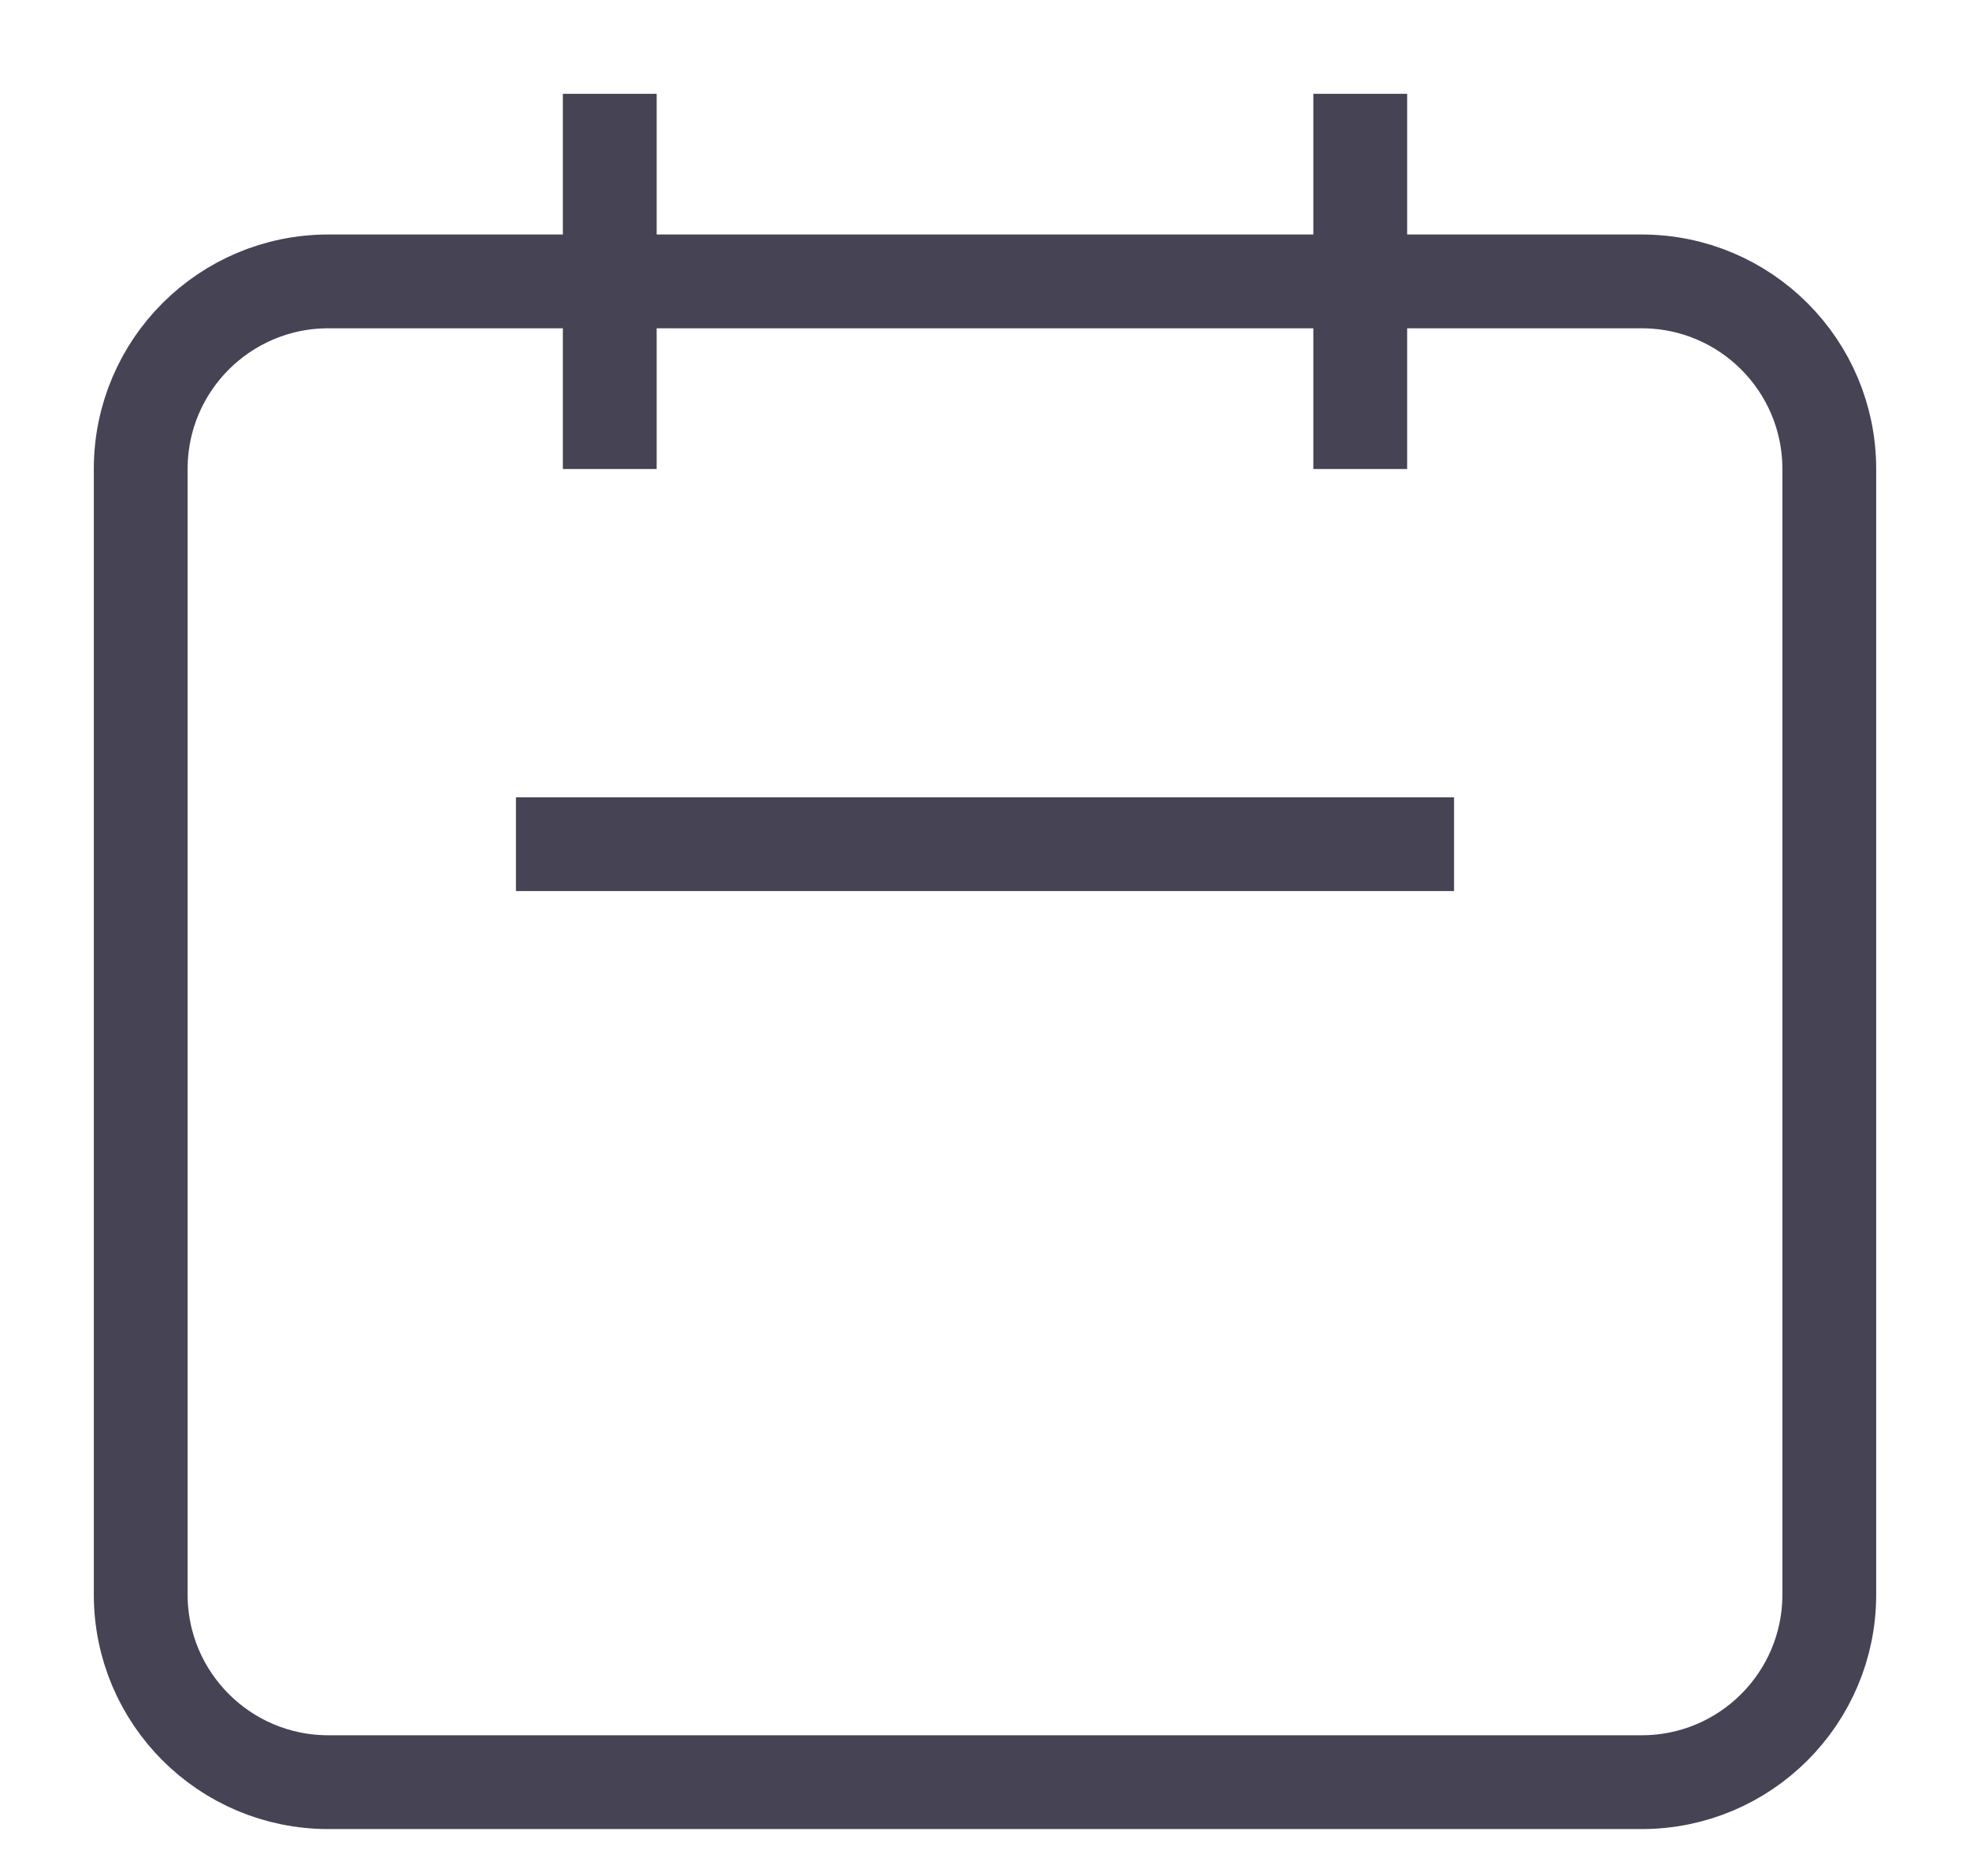 <svg width='21' height='20' viewBox='0 0 21 20' fill='none' xmlns='http://www.w3.org/2000/svg'>
    <path
      d='M6.5 5V1M14.5 5V1M5.5 9H15.5M3.5 19H17.5C18.605 19 19.5 18.105 19.5 17V5C19.5 3.895 18.605 3 17.5 3H3.5C2.395 3 1.5 3.895 1.5 5V17C1.5 18.105 2.395 19 3.5 19Z'
      stroke='#464354'
      strokeWidth='2'
      strokeLinecap='round'
      strokeLinejoin='round'
    />
  </svg>
